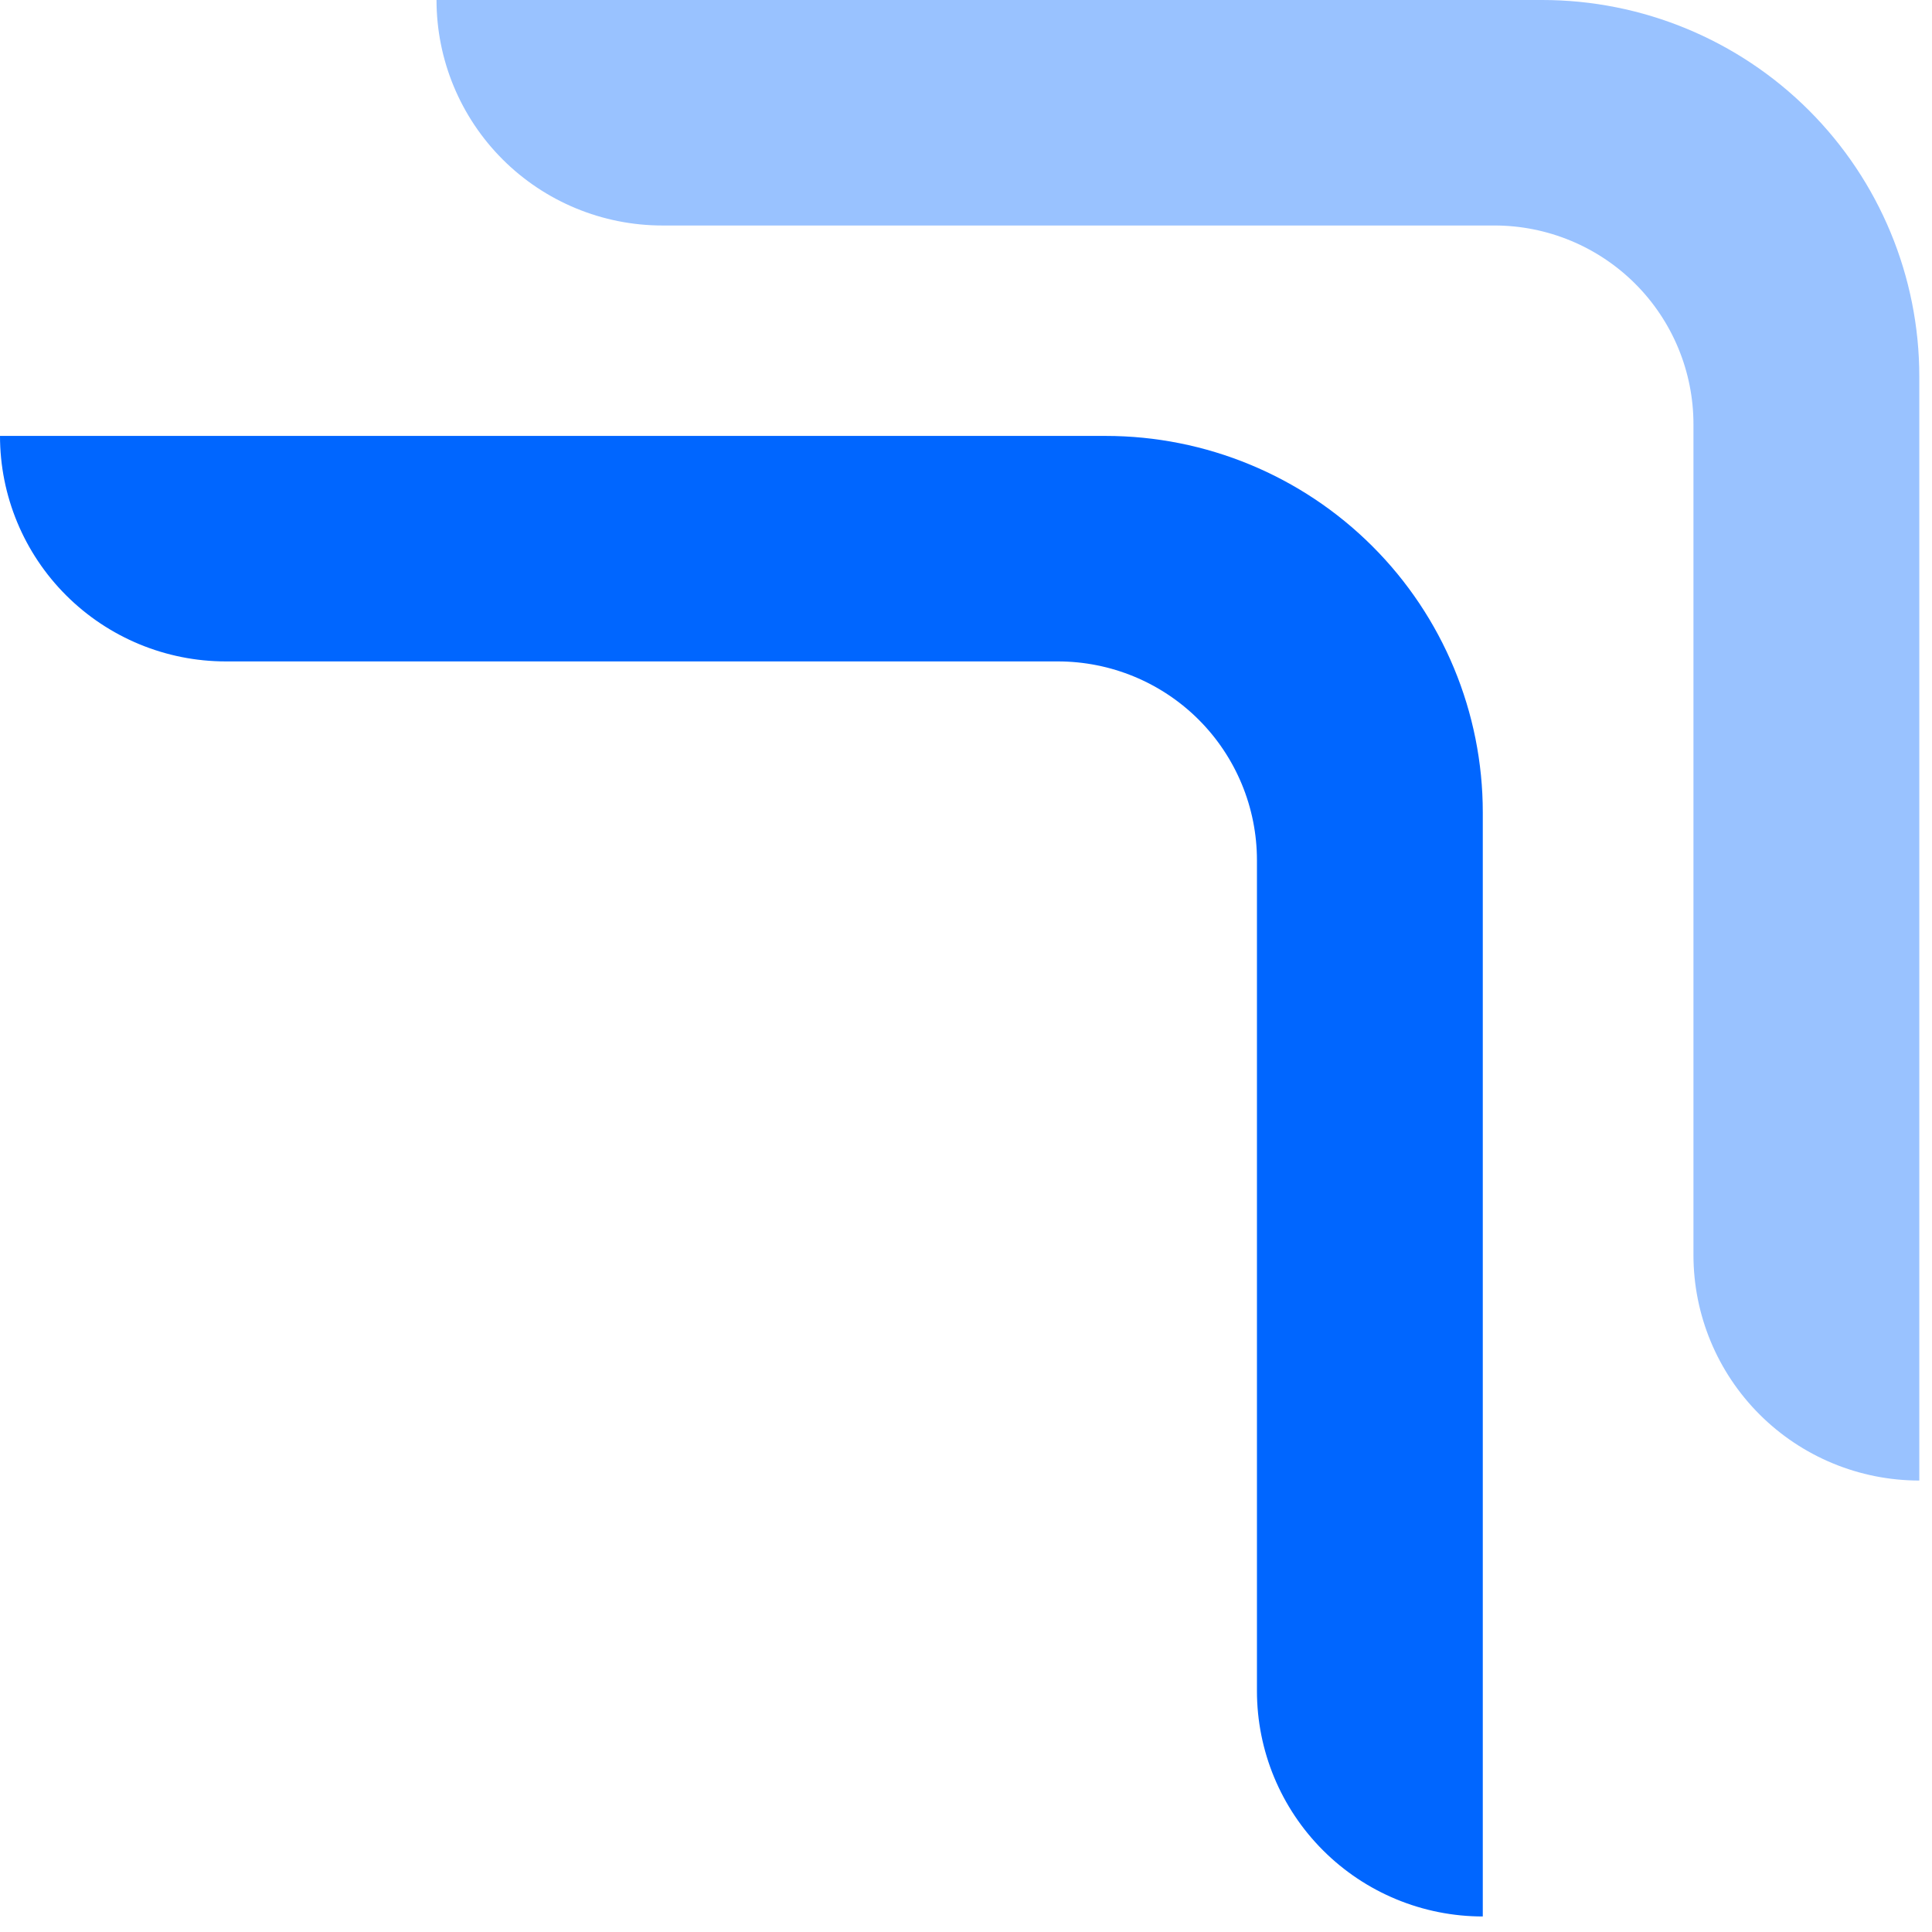 <svg width="49" height="49" viewBox="0 0 49 49" fill="none" xmlns="http://www.w3.org/2000/svg">
<path d="M37.607 20.605C37.607 18.073 36.599 15.643 34.806 13.853C33.012 12.062 30.579 11.056 28.043 11.056H0C0 12.572 0.603 14.027 1.678 15.1C2.752 16.172 4.208 16.775 5.727 16.775H26.829C28.169 16.775 29.453 17.306 30.4 18.251C31.347 19.197 31.879 20.48 31.879 21.817V42.887C31.879 44.404 32.483 45.859 33.557 46.931C34.631 48.004 36.088 48.606 37.607 48.606V20.605Z" fill="#0066FF"/>
<path d="M48.678 9.549C48.678 7.017 47.67 4.588 45.877 2.797C44.083 1.006 41.651 0 39.114 0H11.071C11.071 1.517 11.675 2.971 12.749 4.044C13.823 5.116 15.28 5.719 16.799 5.719H37.902C39.241 5.719 40.525 6.251 41.472 7.196C42.419 8.142 42.95 9.424 42.95 10.761V31.832C42.95 33.348 43.554 34.803 44.628 35.875C45.702 36.948 47.159 37.55 48.678 37.55V9.549Z" fill="#99C2FF"/>
</svg>
